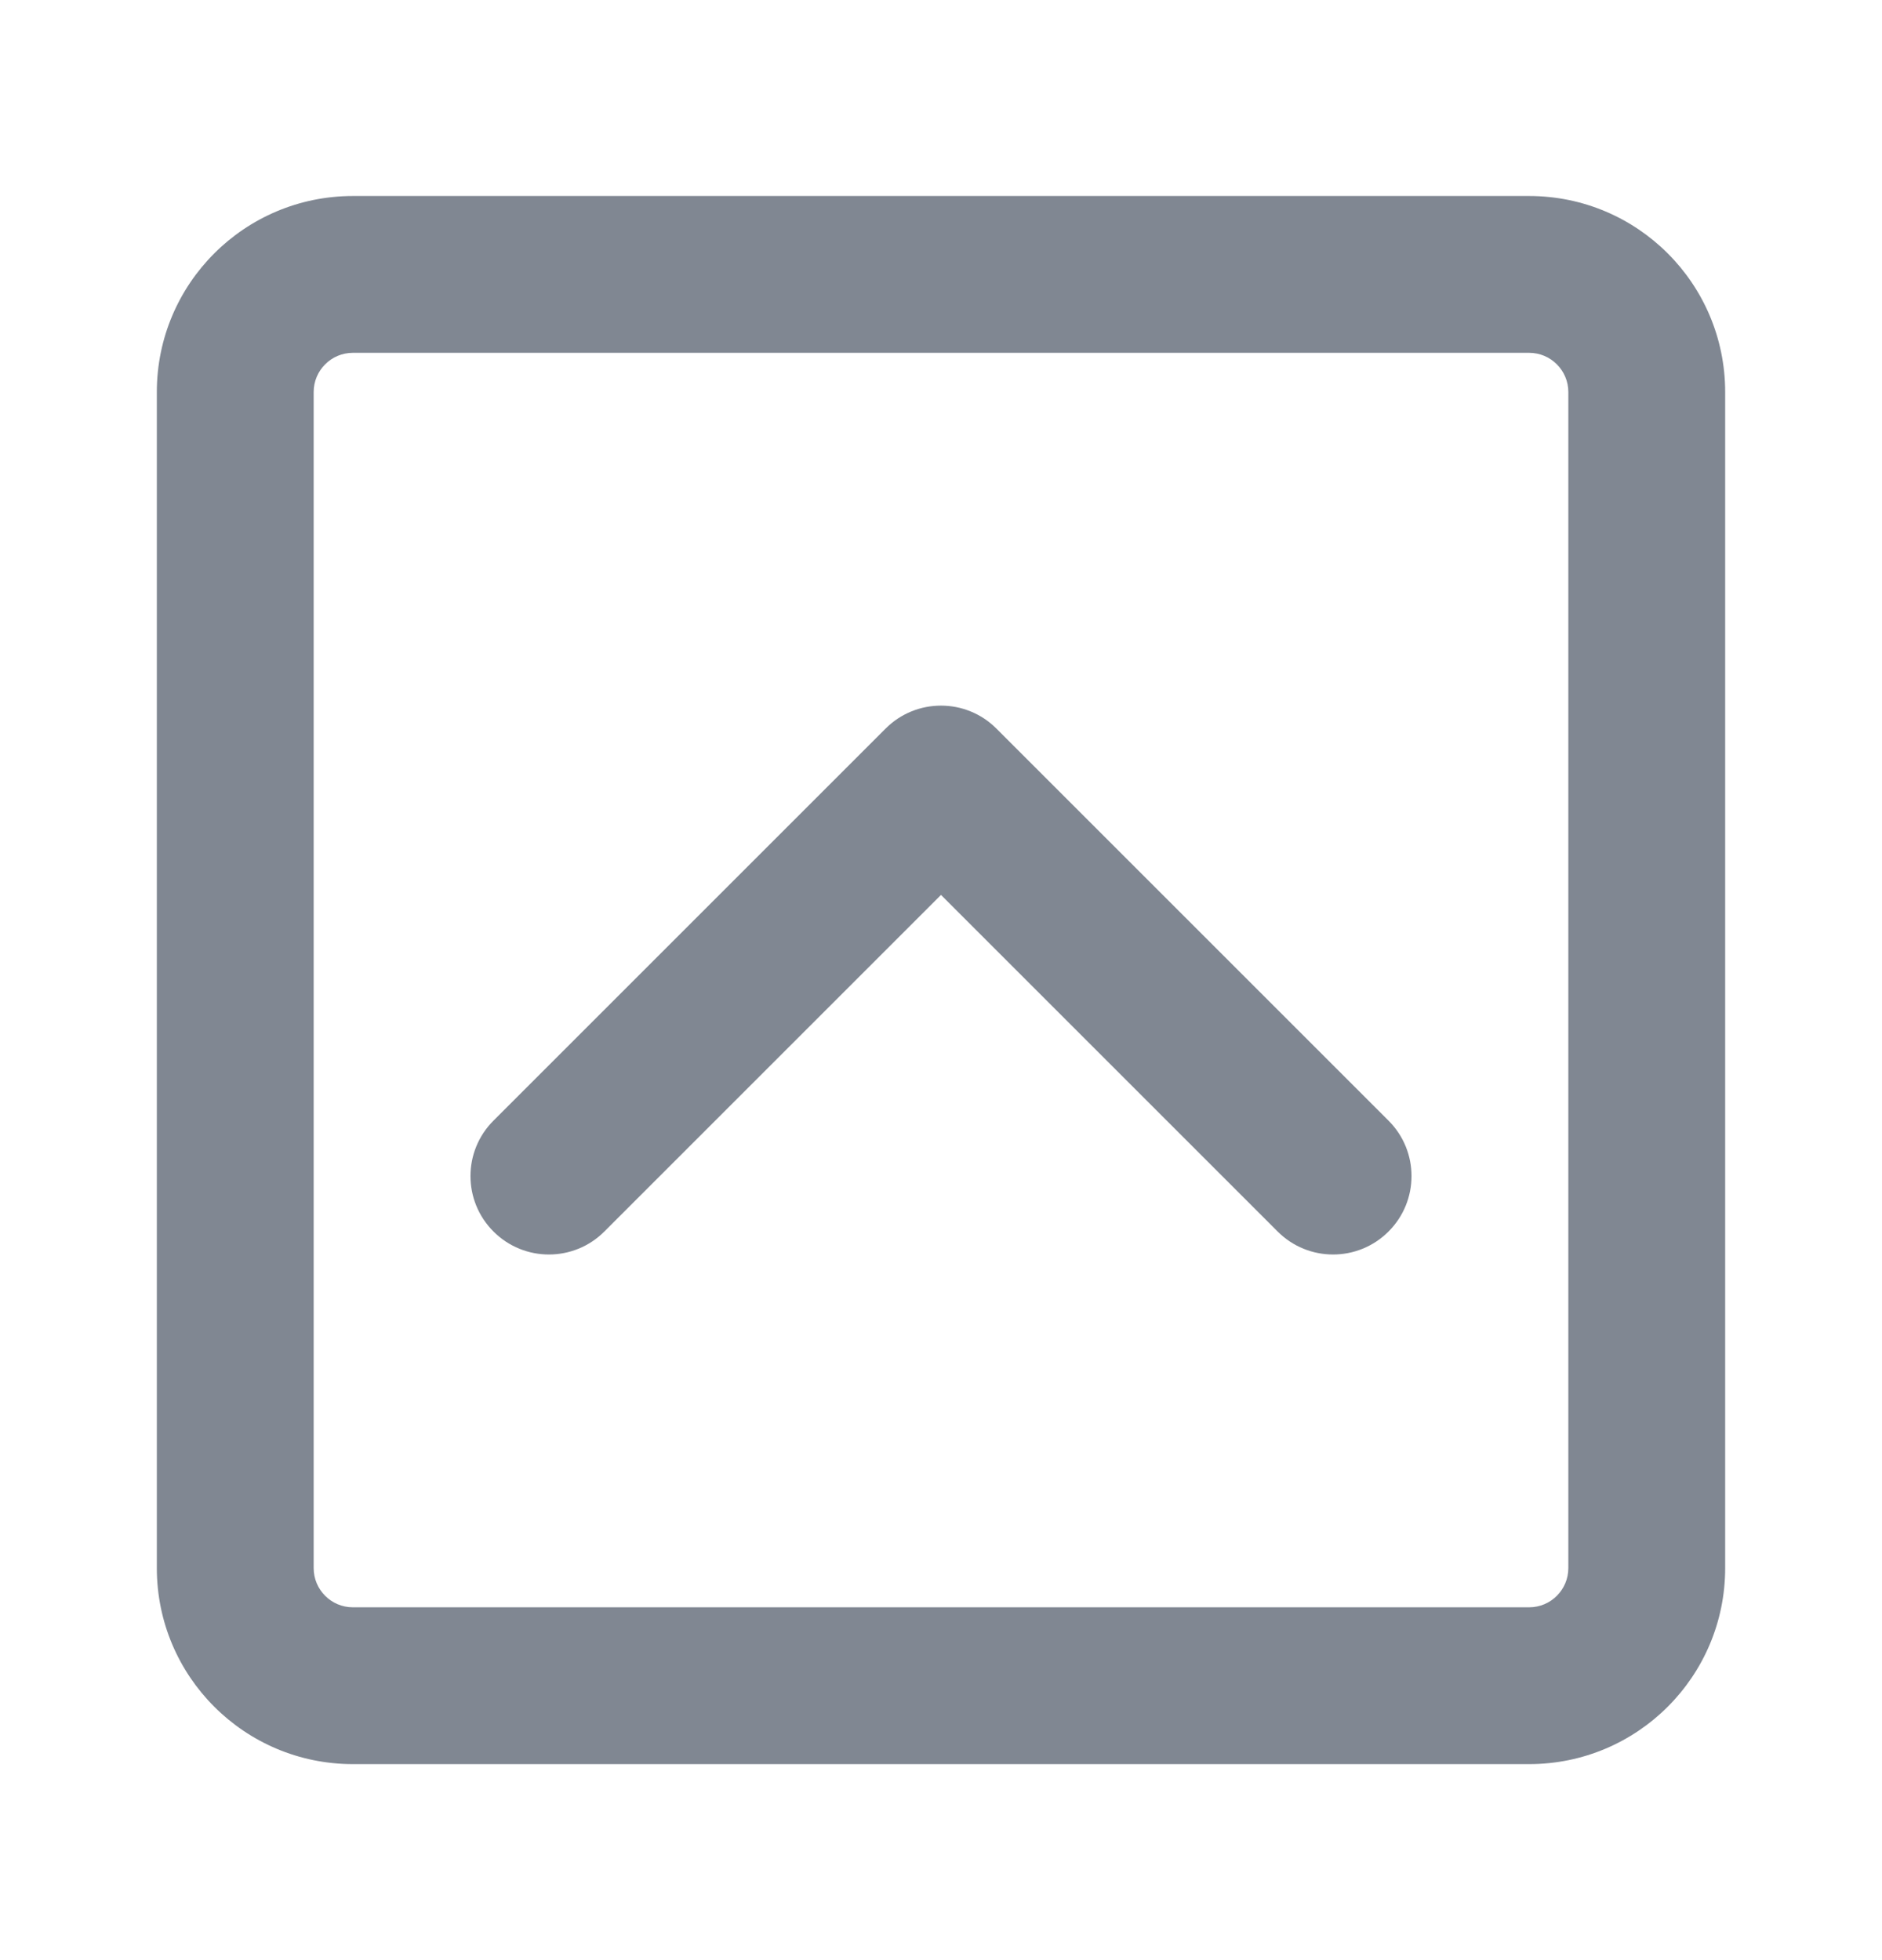 <svg width="24" height="25" viewBox="0 0 24 25" fill="none" xmlns="http://www.w3.org/2000/svg">
<path d="M12.707 9.293C12.317 8.902 11.683 8.902 11.293 9.293L6.293 14.293C5.902 14.683 5.902 15.317 6.293 15.707C6.683 16.098 7.317 16.098 7.707 15.707L12 11.414L16.293 15.707C16.683 16.098 17.317 16.098 17.707 15.707C18.098 15.317 18.098 14.683 17.707 14.293L12.707 9.293Z" fill="#808792"/>
<path fill-rule="evenodd" clip-rule="evenodd" d="M4.5 2.5C3.119 2.5 2 3.619 2 5V20C2 21.381 3.119 22.5 4.5 22.5H19.5C20.881 22.5 22 21.381 22 20V5C22 3.619 20.881 2.5 19.5 2.5H4.5ZM4 5C4 4.724 4.224 4.5 4.5 4.5H19.5C19.776 4.5 20 4.724 20 5V20C20 20.276 19.776 20.5 19.5 20.5H4.5C4.224 20.5 4 20.276 4 20V5Z" fill="#808792"/>
</svg>
